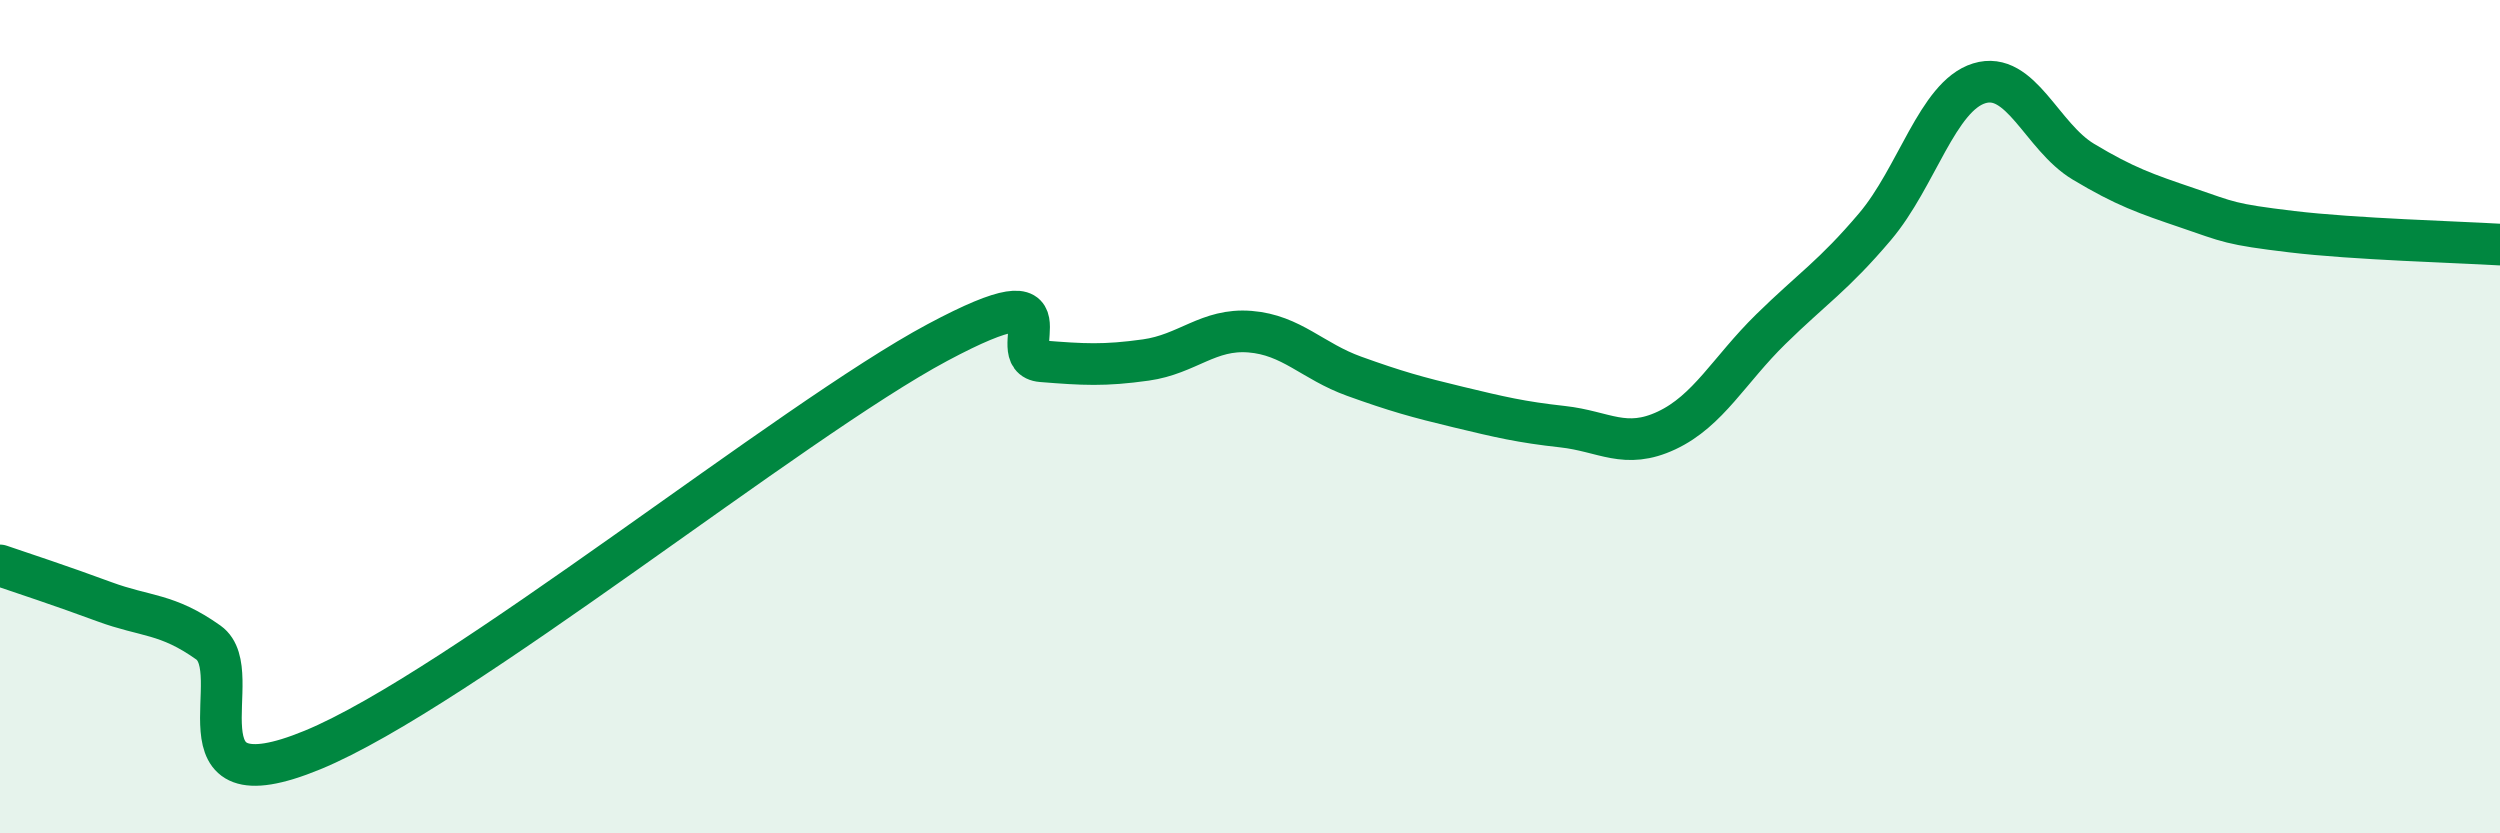
    <svg width="60" height="20" viewBox="0 0 60 20" xmlns="http://www.w3.org/2000/svg">
      <path
        d="M 0,13.57 C 0.5,13.74 1.5,14.07 2.5,14.44 C 3.5,14.81 4,14.71 5,15.42 C 6,16.13 4,19.44 7.5,18 C 11,16.56 19,10.09 22.5,8.22 C 26,6.35 24,8.59 25,8.67 C 26,8.75 26.5,8.78 27.5,8.64 C 28.5,8.5 29,7.88 30,7.96 C 31,8.04 31.5,8.67 32.5,9.03 C 33.5,9.39 34,9.53 35,9.77 C 36,10.01 36.5,10.13 37.5,10.24 C 38.5,10.35 39,10.8 40,10.33 C 41,9.86 41.5,8.88 42.5,7.9 C 43.5,6.92 44,6.62 45,5.44 C 46,4.26 46.5,2.31 47.5,2 C 48.5,1.69 49,3.28 50,3.88 C 51,4.48 51.5,4.65 52.5,4.99 C 53.5,5.33 53.5,5.38 55,5.56 C 56.5,5.74 59,5.81 60,5.87L60 20L0 20Z"
        fill="#008740"
        opacity="0.1"
        stroke-linecap="round"
        stroke-linejoin="round"
      />
      <path
        d="M 0,13.57 C 0.5,13.74 1.5,14.07 2.5,14.44 C 3.5,14.81 4,14.71 5,15.42 C 6,16.13 4,19.44 7.5,18 C 11,16.56 19,10.09 22.5,8.22 C 26,6.35 24,8.59 25,8.67 C 26,8.75 26.5,8.78 27.5,8.64 C 28.5,8.5 29,7.88 30,7.96 C 31,8.04 31.5,8.67 32.5,9.03 C 33.5,9.39 34,9.53 35,9.77 C 36,10.01 36.5,10.13 37.5,10.24 C 38.5,10.35 39,10.8 40,10.33 C 41,9.86 41.5,8.88 42.5,7.9 C 43.5,6.92 44,6.62 45,5.44 C 46,4.26 46.5,2.31 47.5,2 C 48.5,1.69 49,3.28 50,3.88 C 51,4.48 51.5,4.65 52.5,4.99 C 53.5,5.33 53.5,5.38 55,5.56 C 56.5,5.74 59,5.81 60,5.87"
        stroke="#008740"
        stroke-width="1"
        fill="none"
        stroke-linecap="round"
        stroke-linejoin="round"
      />
    </svg>
  